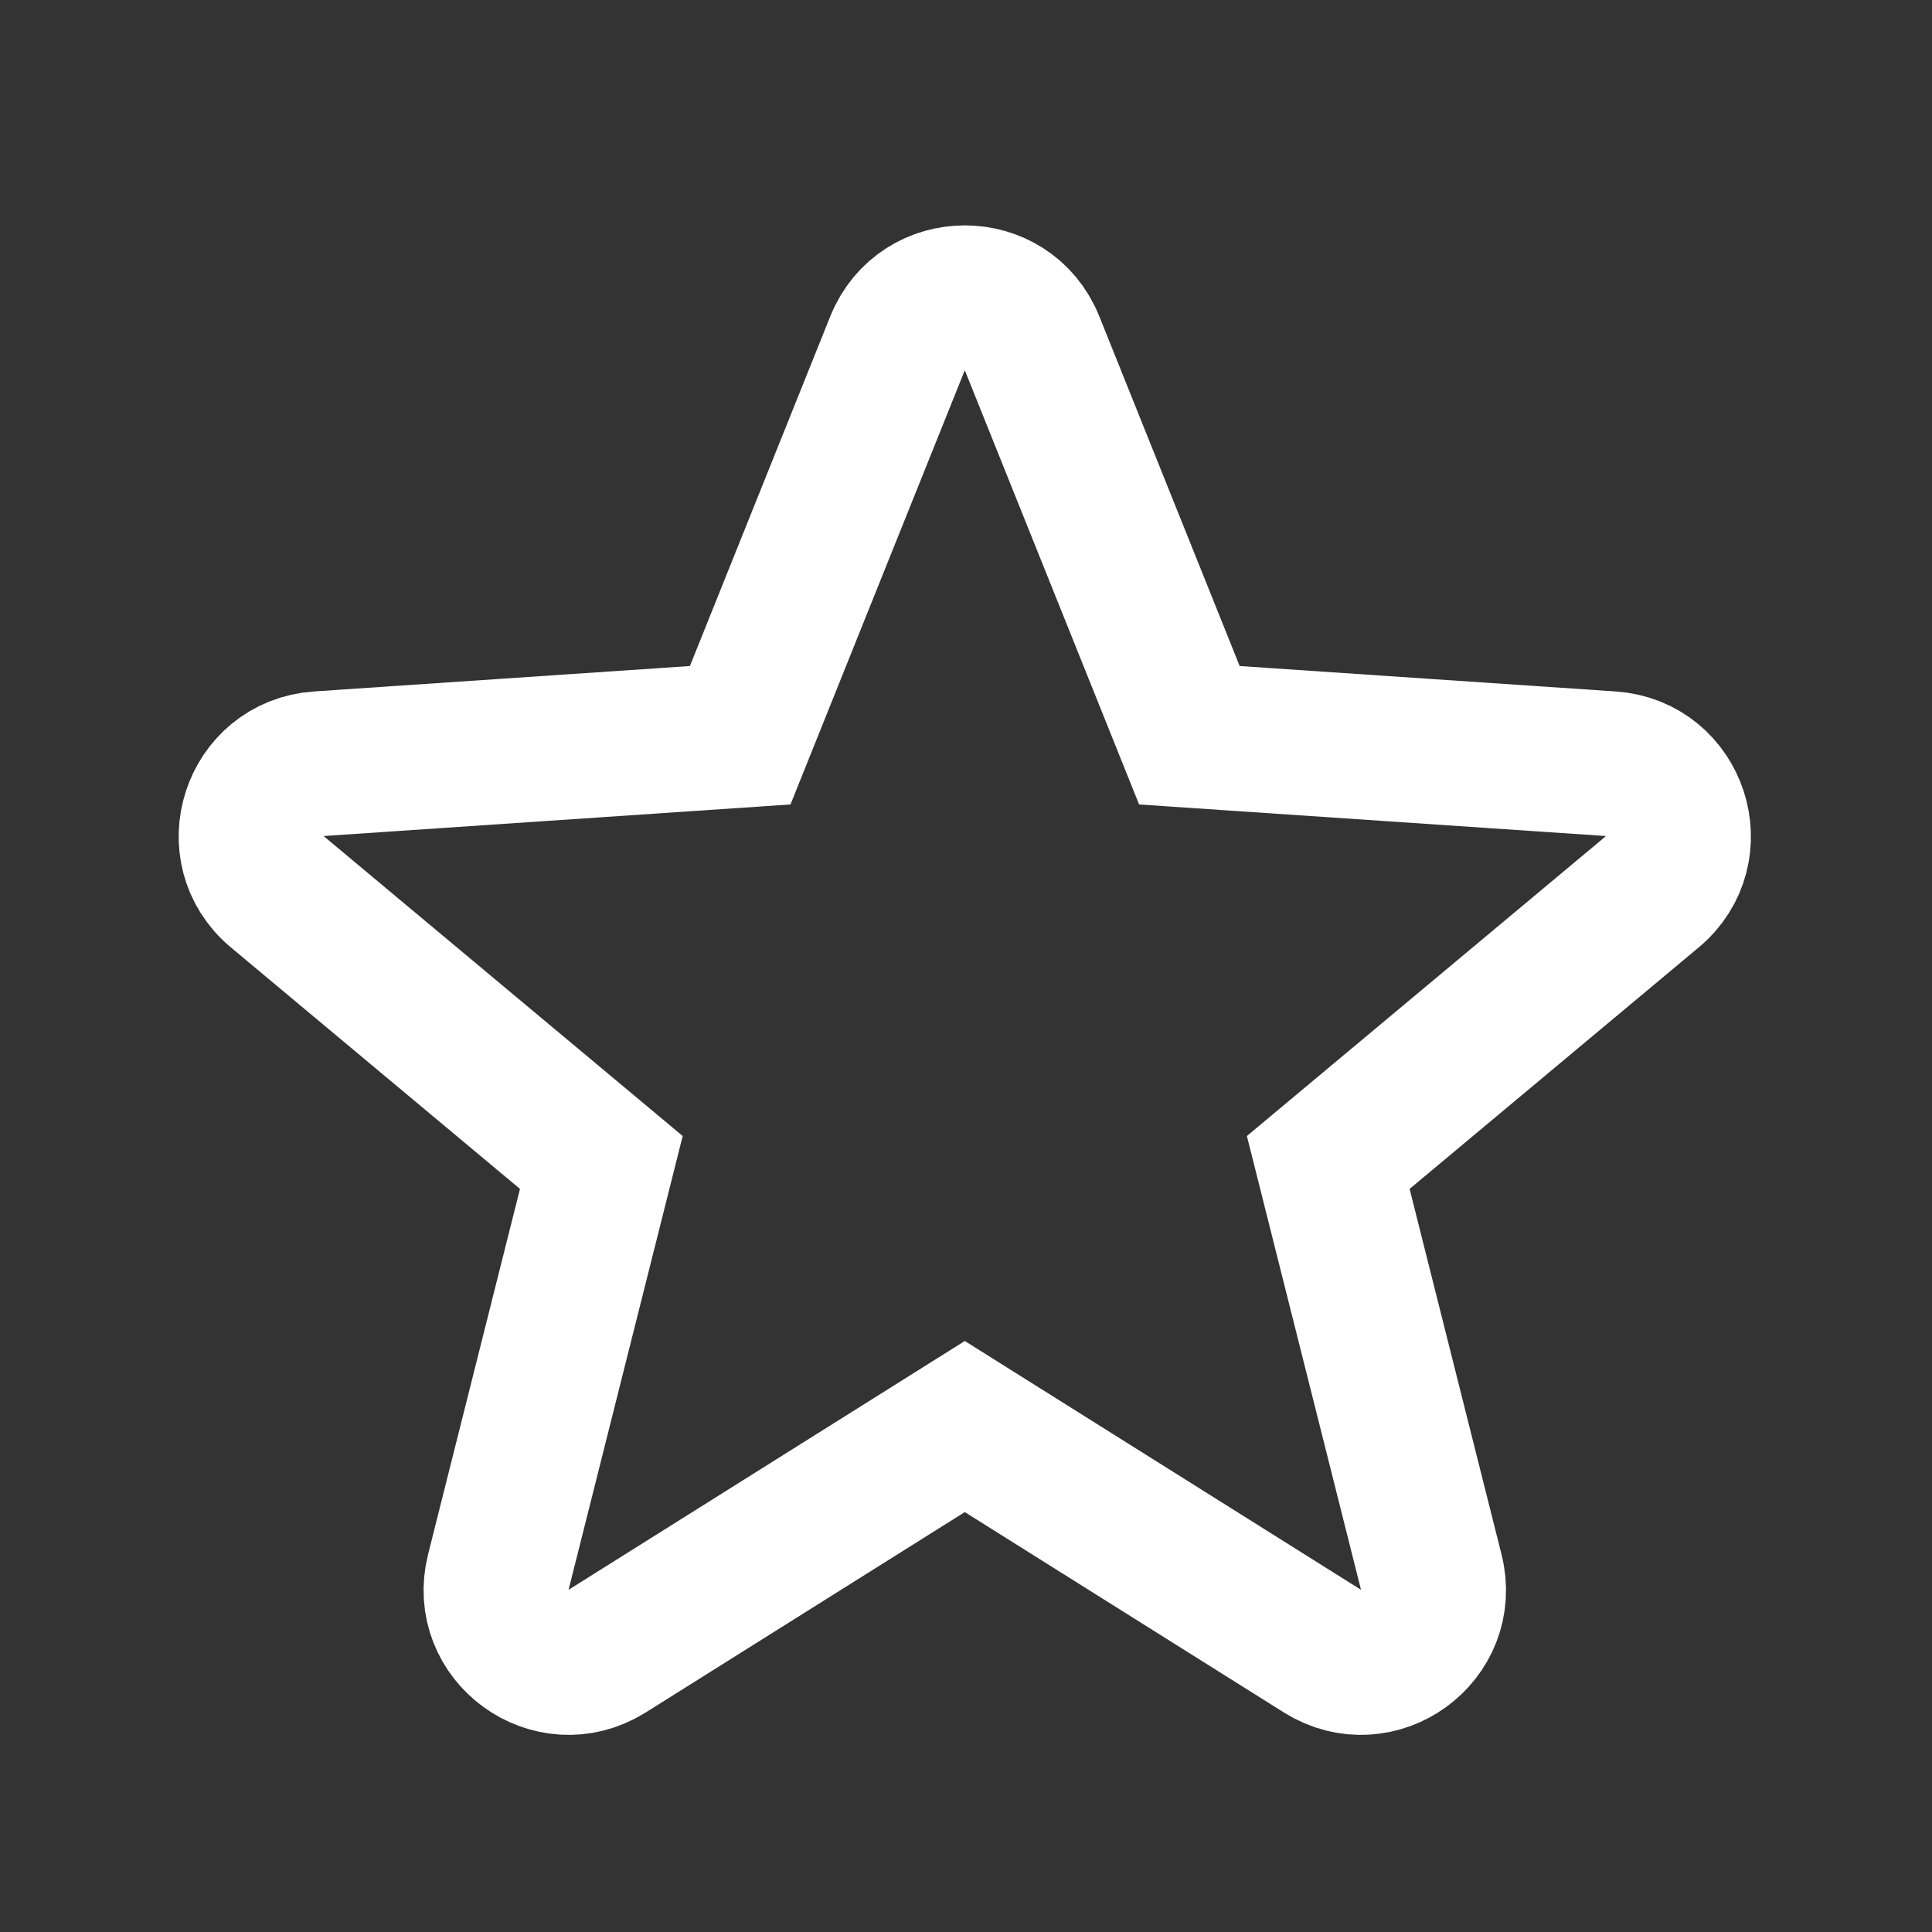 <svg width="16" height="16" viewBox="0 0 16 16" fill="none" xmlns="http://www.w3.org/2000/svg">
<rect x="0" y="0" width="16" height="16" fill="#333333" stroke="none"/>
<path d="M8.547 2.843C8.345 2.341 7.635 2.341 7.433 2.843L6.13 6.089L2.64 6.325C2.1 6.362 1.881 7.038 2.296 7.385L4.98 9.627L4.127 13.019C3.995 13.544 4.57 13.961 5.028 13.674L7.99 11.814L10.952 13.674C11.411 13.961 11.985 13.544 11.853 13.019L11 9.627L13.684 7.385C14.099 7.038 13.88 6.362 13.34 6.325L9.85 6.089L8.547 2.843Z" stroke="white" stroke-width="1.2"/>
</svg>
